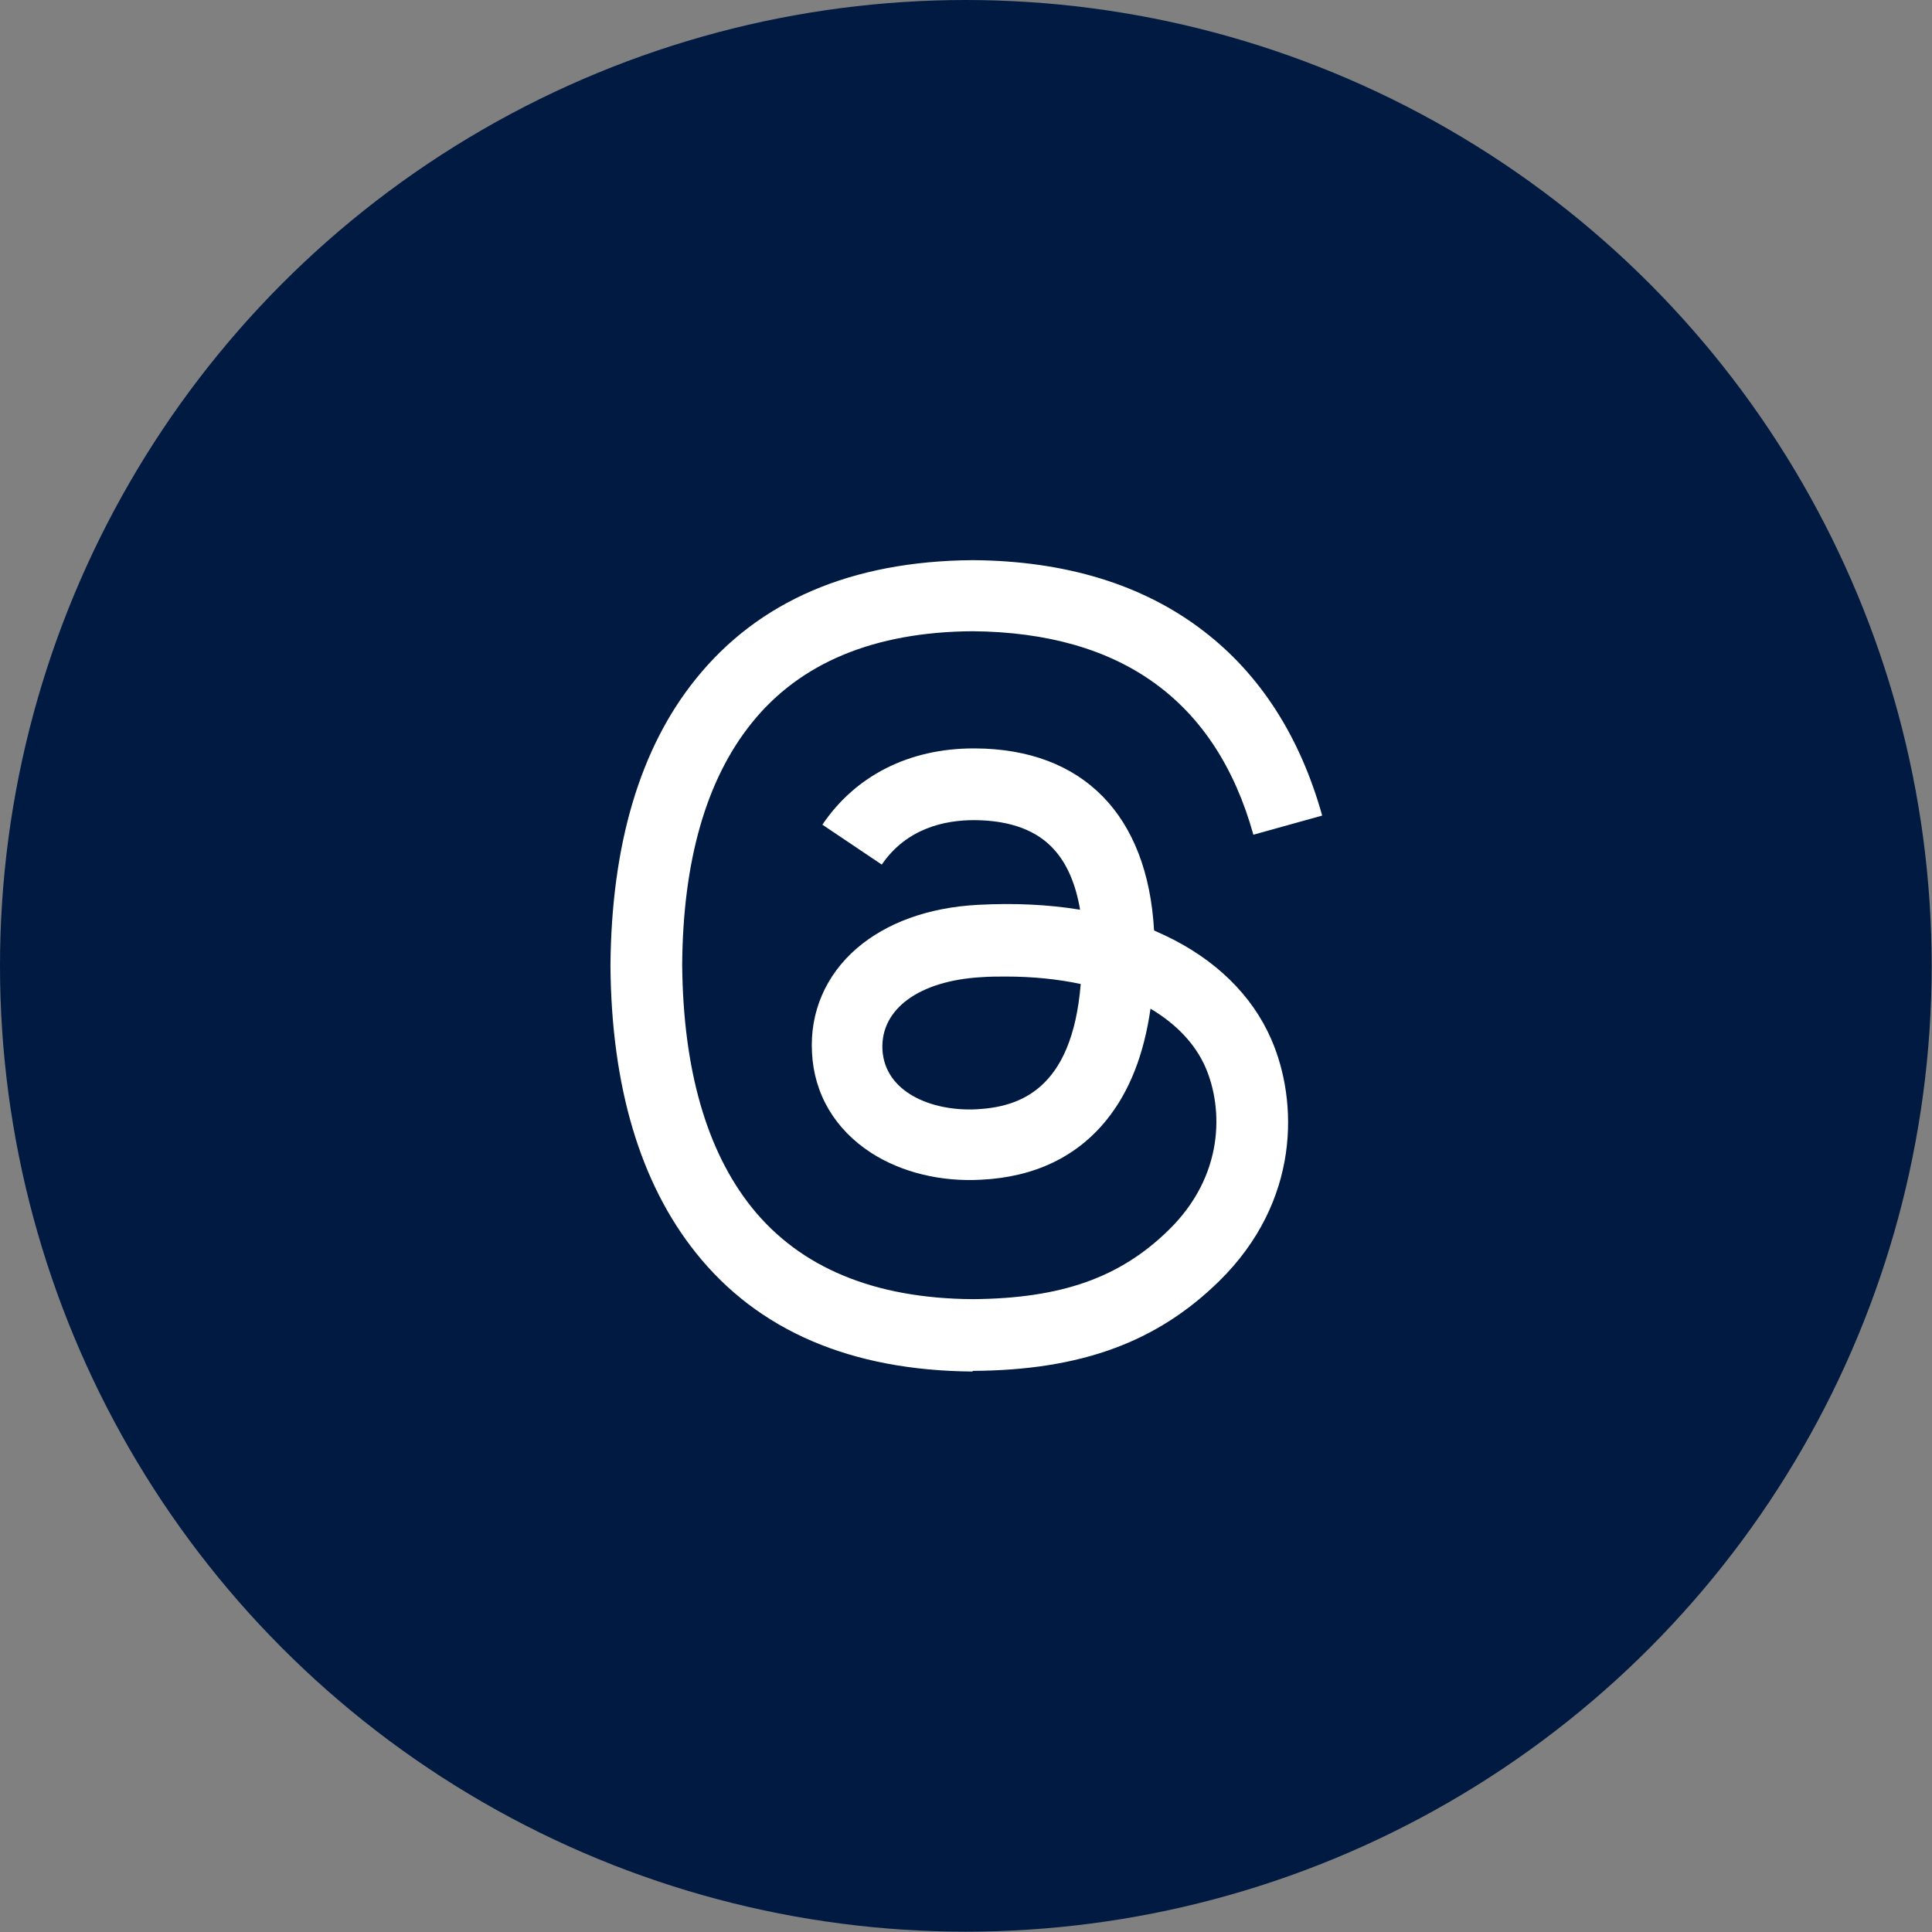 <?xml version="1.0" encoding="UTF-8"?>
<svg xmlns="http://www.w3.org/2000/svg" id="Ebene_1" version="1.1" viewBox="0 0 595.3 595.3">
  <rect x="0" y="0" width="595.3" height="595.3" fill="#808080" stroke="none"/>
  <defs>
    <style>
      .st0 {
        fill: #001a41;
      }

      .st1 {
        fill: #fff;
      }
    </style>
  </defs>
  <circle class="st0" cx="297.6" cy="297.6" r="297.6"></circle>
  <path class="st1" d="M299.6,422.6h0c-37.3-.3-66-12.5-85.2-36.6-17.1-21.4-26-51.1-26.3-88.3v-.2c.3-37.3,9.1-67,26.3-88.3,19.3-24,47.9-36.3,85.2-36.6h.1c28.6.2,52.5,7.5,71.1,21.8,17.5,13.4,29.8,32.6,36.6,56.9l-21.2,5.9c-11.5-41.2-40.6-62.3-86.5-62.7-30.3.2-53.2,9.7-68.1,28.3-14,17.4-21.2,42.5-21.4,74.6.3,32.1,7.5,57.2,21.4,74.6,14.9,18.6,37.8,28.1,68.1,28.3,27.3-.2,45.4-6.6,60.4-21.3,17.2-16.8,16.8-37.4,11.4-50-3.2-7.4-9.1-13.5-17-18.2-2,14.1-6.5,25.5-13.4,34.1-9.2,11.5-22.3,17.8-38.8,18.6-12.5.7-24.6-2.3-33.9-8.3-11.1-7.2-17.6-18.1-18.2-30.9-.7-12.4,4.2-23.8,13.8-32.1,9.2-7.9,22.1-12.6,37.3-13.4,11.2-.6,21.7-.1,31.5,1.5-1.3-7.7-3.9-13.9-7.8-18.3-5.3-6.1-13.6-9.2-24.6-9.3h-.3c-8.8,0-20.7,2.4-28.4,13.7l-18.3-12.3c10.2-15.1,26.7-23.5,46.6-23.5h.5c33.3.2,53.1,20.6,55.1,56.1,1.1.5,2.2,1,3.3,1.5,15.5,7.3,26.9,18.4,32.8,32,8.3,19,9.1,49.9-16.1,74.6-19.2,18.8-42.6,27.4-75.8,27.6h0,0ZM310,300.9c-2.5,0-5.1,0-7.7.2-19.1,1.1-31,9.8-30.4,22.3.7,13.1,15.1,19.1,29,18.4,12.8-.7,29.4-5.6,32.1-38.6-7-1.5-14.8-2.3-23.1-2.3Z"></path>
</svg>
